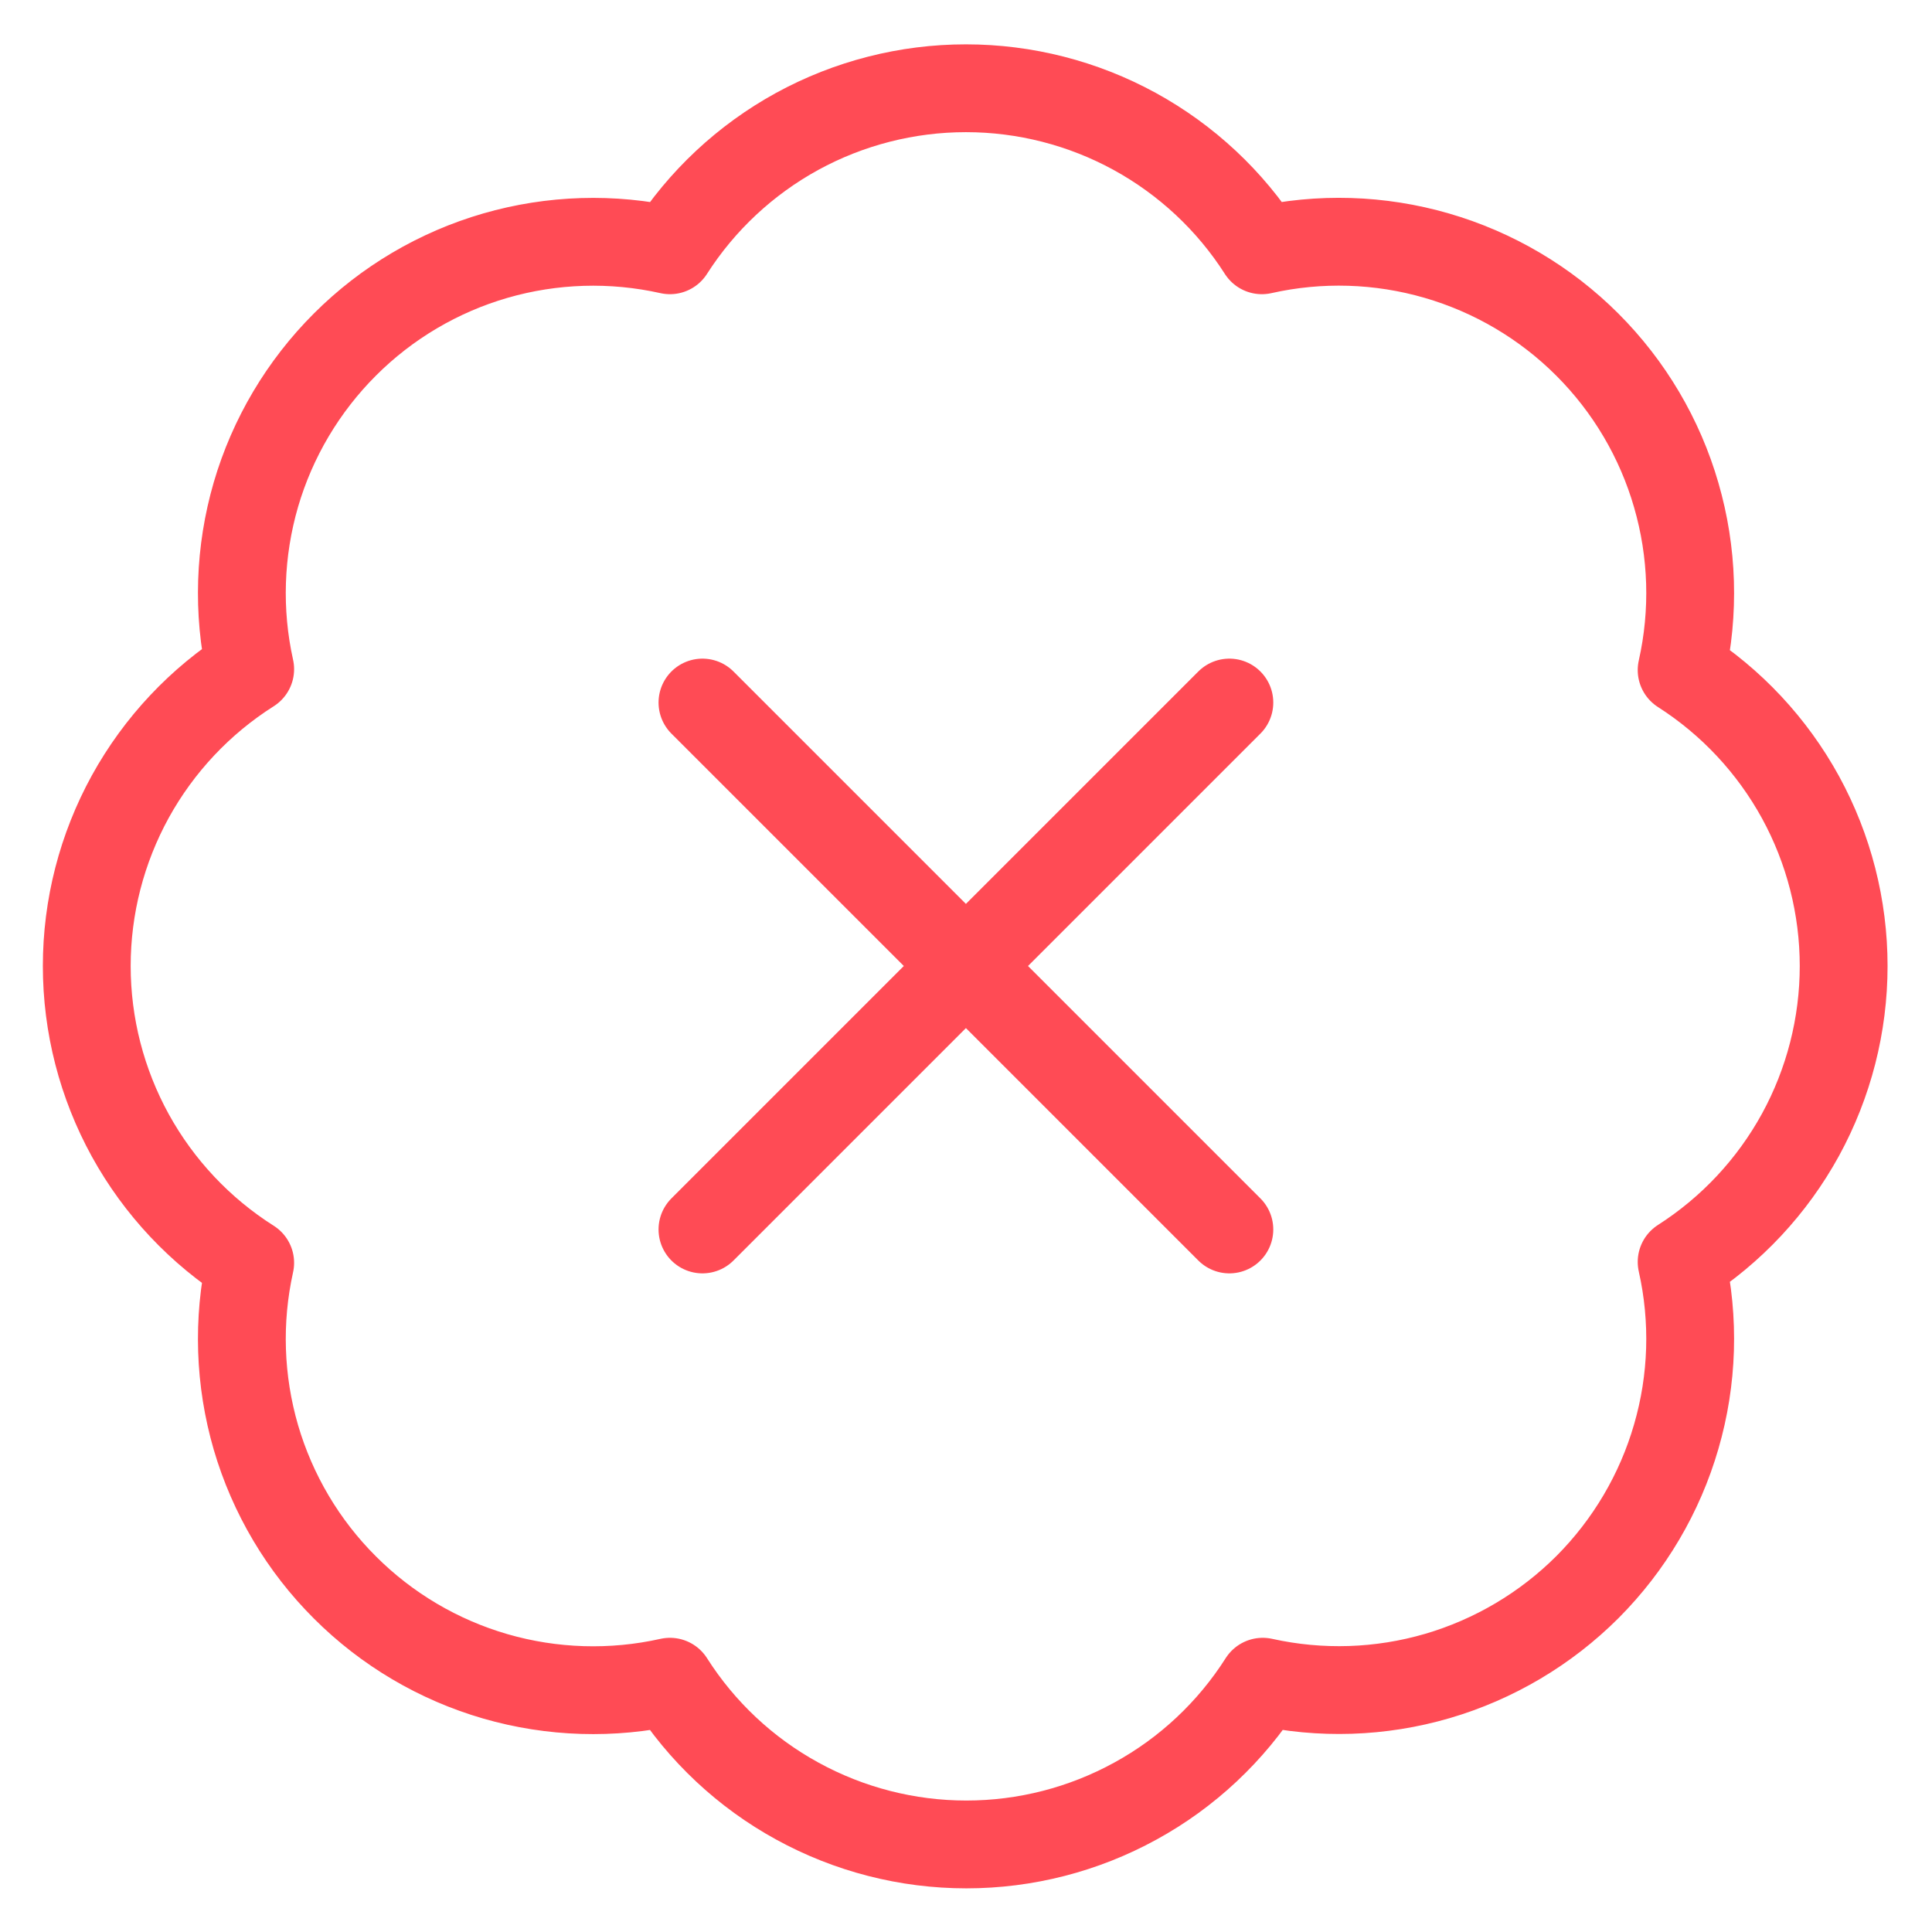 <svg width="22" height="22" viewBox="0 0 22 22" fill="none" xmlns="http://www.w3.org/2000/svg">
<path d="M13.999 8L7.999 14M7.999 8L13.999 14M2.849 7.62C2.703 6.963 2.726 6.279 2.914 5.632C3.103 4.986 3.452 4.398 3.929 3.922C4.405 3.446 4.995 3.098 5.641 2.911C6.288 2.724 6.972 2.703 7.629 2.85C7.991 2.284 8.489 1.819 9.078 1.496C9.667 1.174 10.328 1.005 10.999 1.005C11.671 1.005 12.331 1.174 12.92 1.496C13.509 1.819 14.008 2.284 14.369 2.85C15.027 2.702 15.712 2.723 16.36 2.911C17.008 3.099 17.598 3.447 18.075 3.924C18.552 4.401 18.901 4.991 19.088 5.639C19.276 6.287 19.297 6.972 19.149 7.63C19.715 7.992 20.18 8.49 20.503 9.079C20.825 9.668 20.994 10.329 20.994 11C20.994 11.671 20.825 12.332 20.503 12.921C20.18 13.51 19.715 14.008 19.149 14.37C19.297 15.027 19.276 15.711 19.088 16.358C18.901 17.005 18.553 17.594 18.078 18.071C17.602 18.547 17.013 18.896 16.367 19.085C15.72 19.274 15.037 19.296 14.379 19.15C14.018 19.718 13.519 20.186 12.929 20.509C12.339 20.833 11.677 21.003 11.004 21.003C10.331 21.003 9.669 20.833 9.079 20.509C8.489 20.186 7.99 19.718 7.629 19.15C6.972 19.297 6.288 19.276 5.641 19.089C4.995 18.902 4.405 18.554 3.929 18.078C3.452 17.603 3.103 17.014 2.914 16.368C2.726 15.721 2.703 15.038 2.849 14.38C2.279 14.019 1.81 13.52 1.484 12.929C1.159 12.338 0.988 11.675 0.988 11C0.988 10.325 1.159 9.662 1.484 9.071C1.81 8.48 2.279 7.981 2.849 7.62Z" stroke="#FF4B55" stroke-linecap="round" stroke-linejoin="round"/>
</svg>
